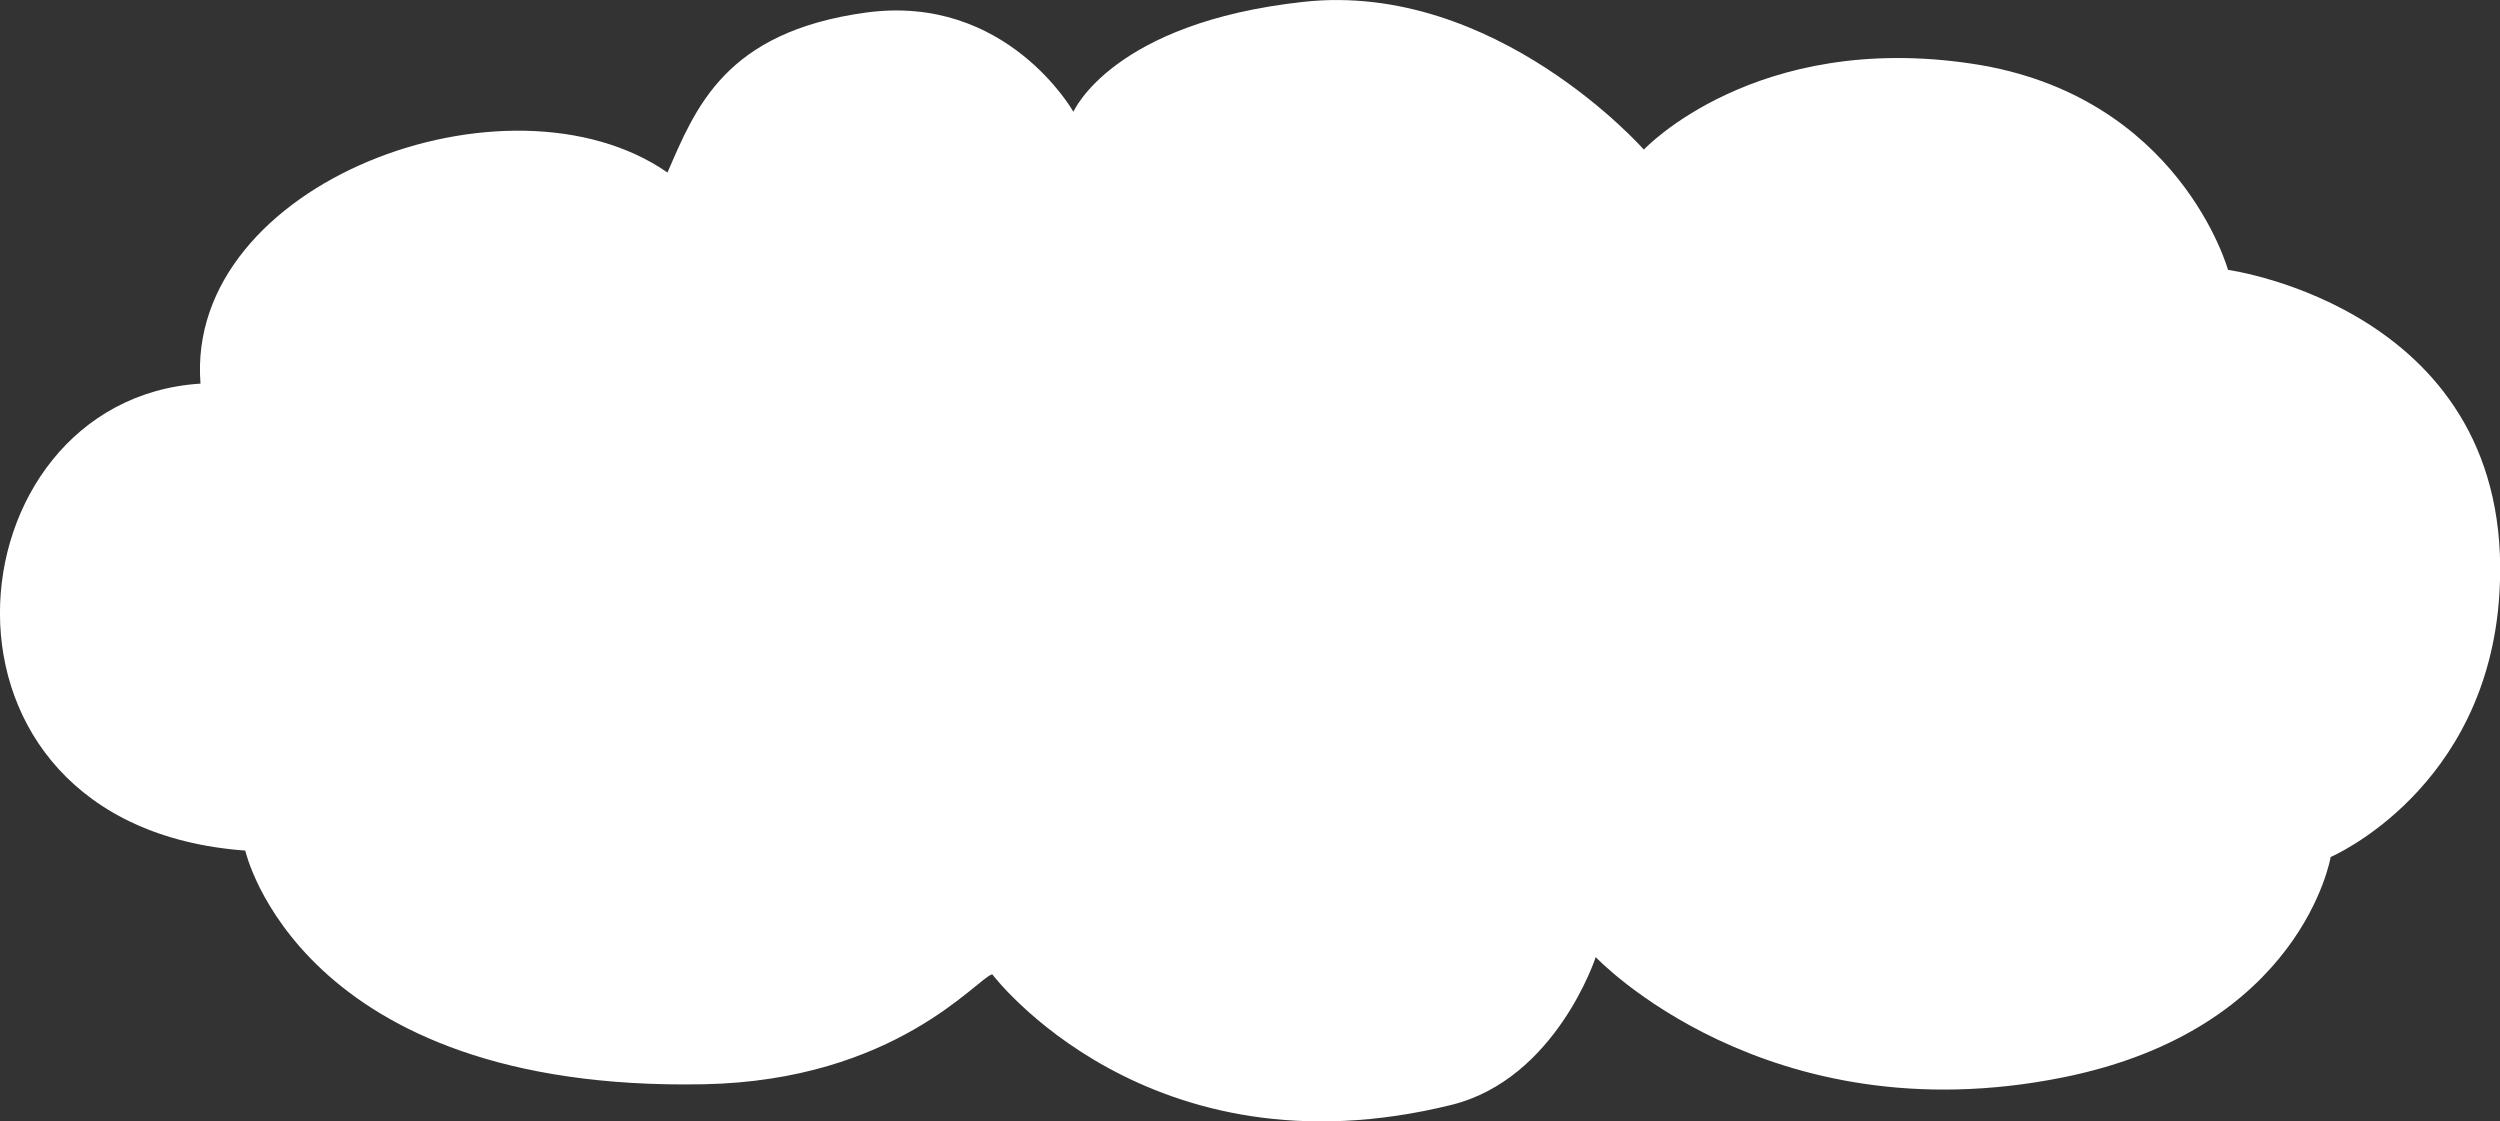 <svg xmlns="http://www.w3.org/2000/svg" width="390.813" height="175.313" viewBox="0 0 390.813 175.313">
  <rect x="0" y="0" width="390.813" height="175.313" fill="#333333" stroke="none"/>
  <defs>
    <style>
      .cls-1 {
        fill: #fff;
        fill-rule: evenodd;
      }
    </style>
  </defs>
  <path id="mv_cloud.svg" class="cls-1" d="M298,168c-24.785-17.2-75.482,1.52-73,33-39.67,2.522-46.263,69.083,7,73,0,0,8.4,37.739,71.649,36.528,30.074-.575,42.8-16.657,45.123-17.188,0,0,24.274,32.156,71.775,20.414,16.363-4.049,22.561-23.1,22.561-23.1s26.568,28.158,73.057,18.8C553.494,301.945,558,275,558,275s24.542-10.477,26.386-41.287c2.653-44.33-42.437-50.495-42.437-50.495S534.381,155.888,502,151c-34-5.133-51.371,13.418-51.371,13.418s-23.195-26.365-53.181-23.1-35.991,17.19-35.991,17.19S351.025,139.978,329,143,302.4,157.877,298,168Z" transform="translate(-193.656 -141.031)"/>
</svg>
